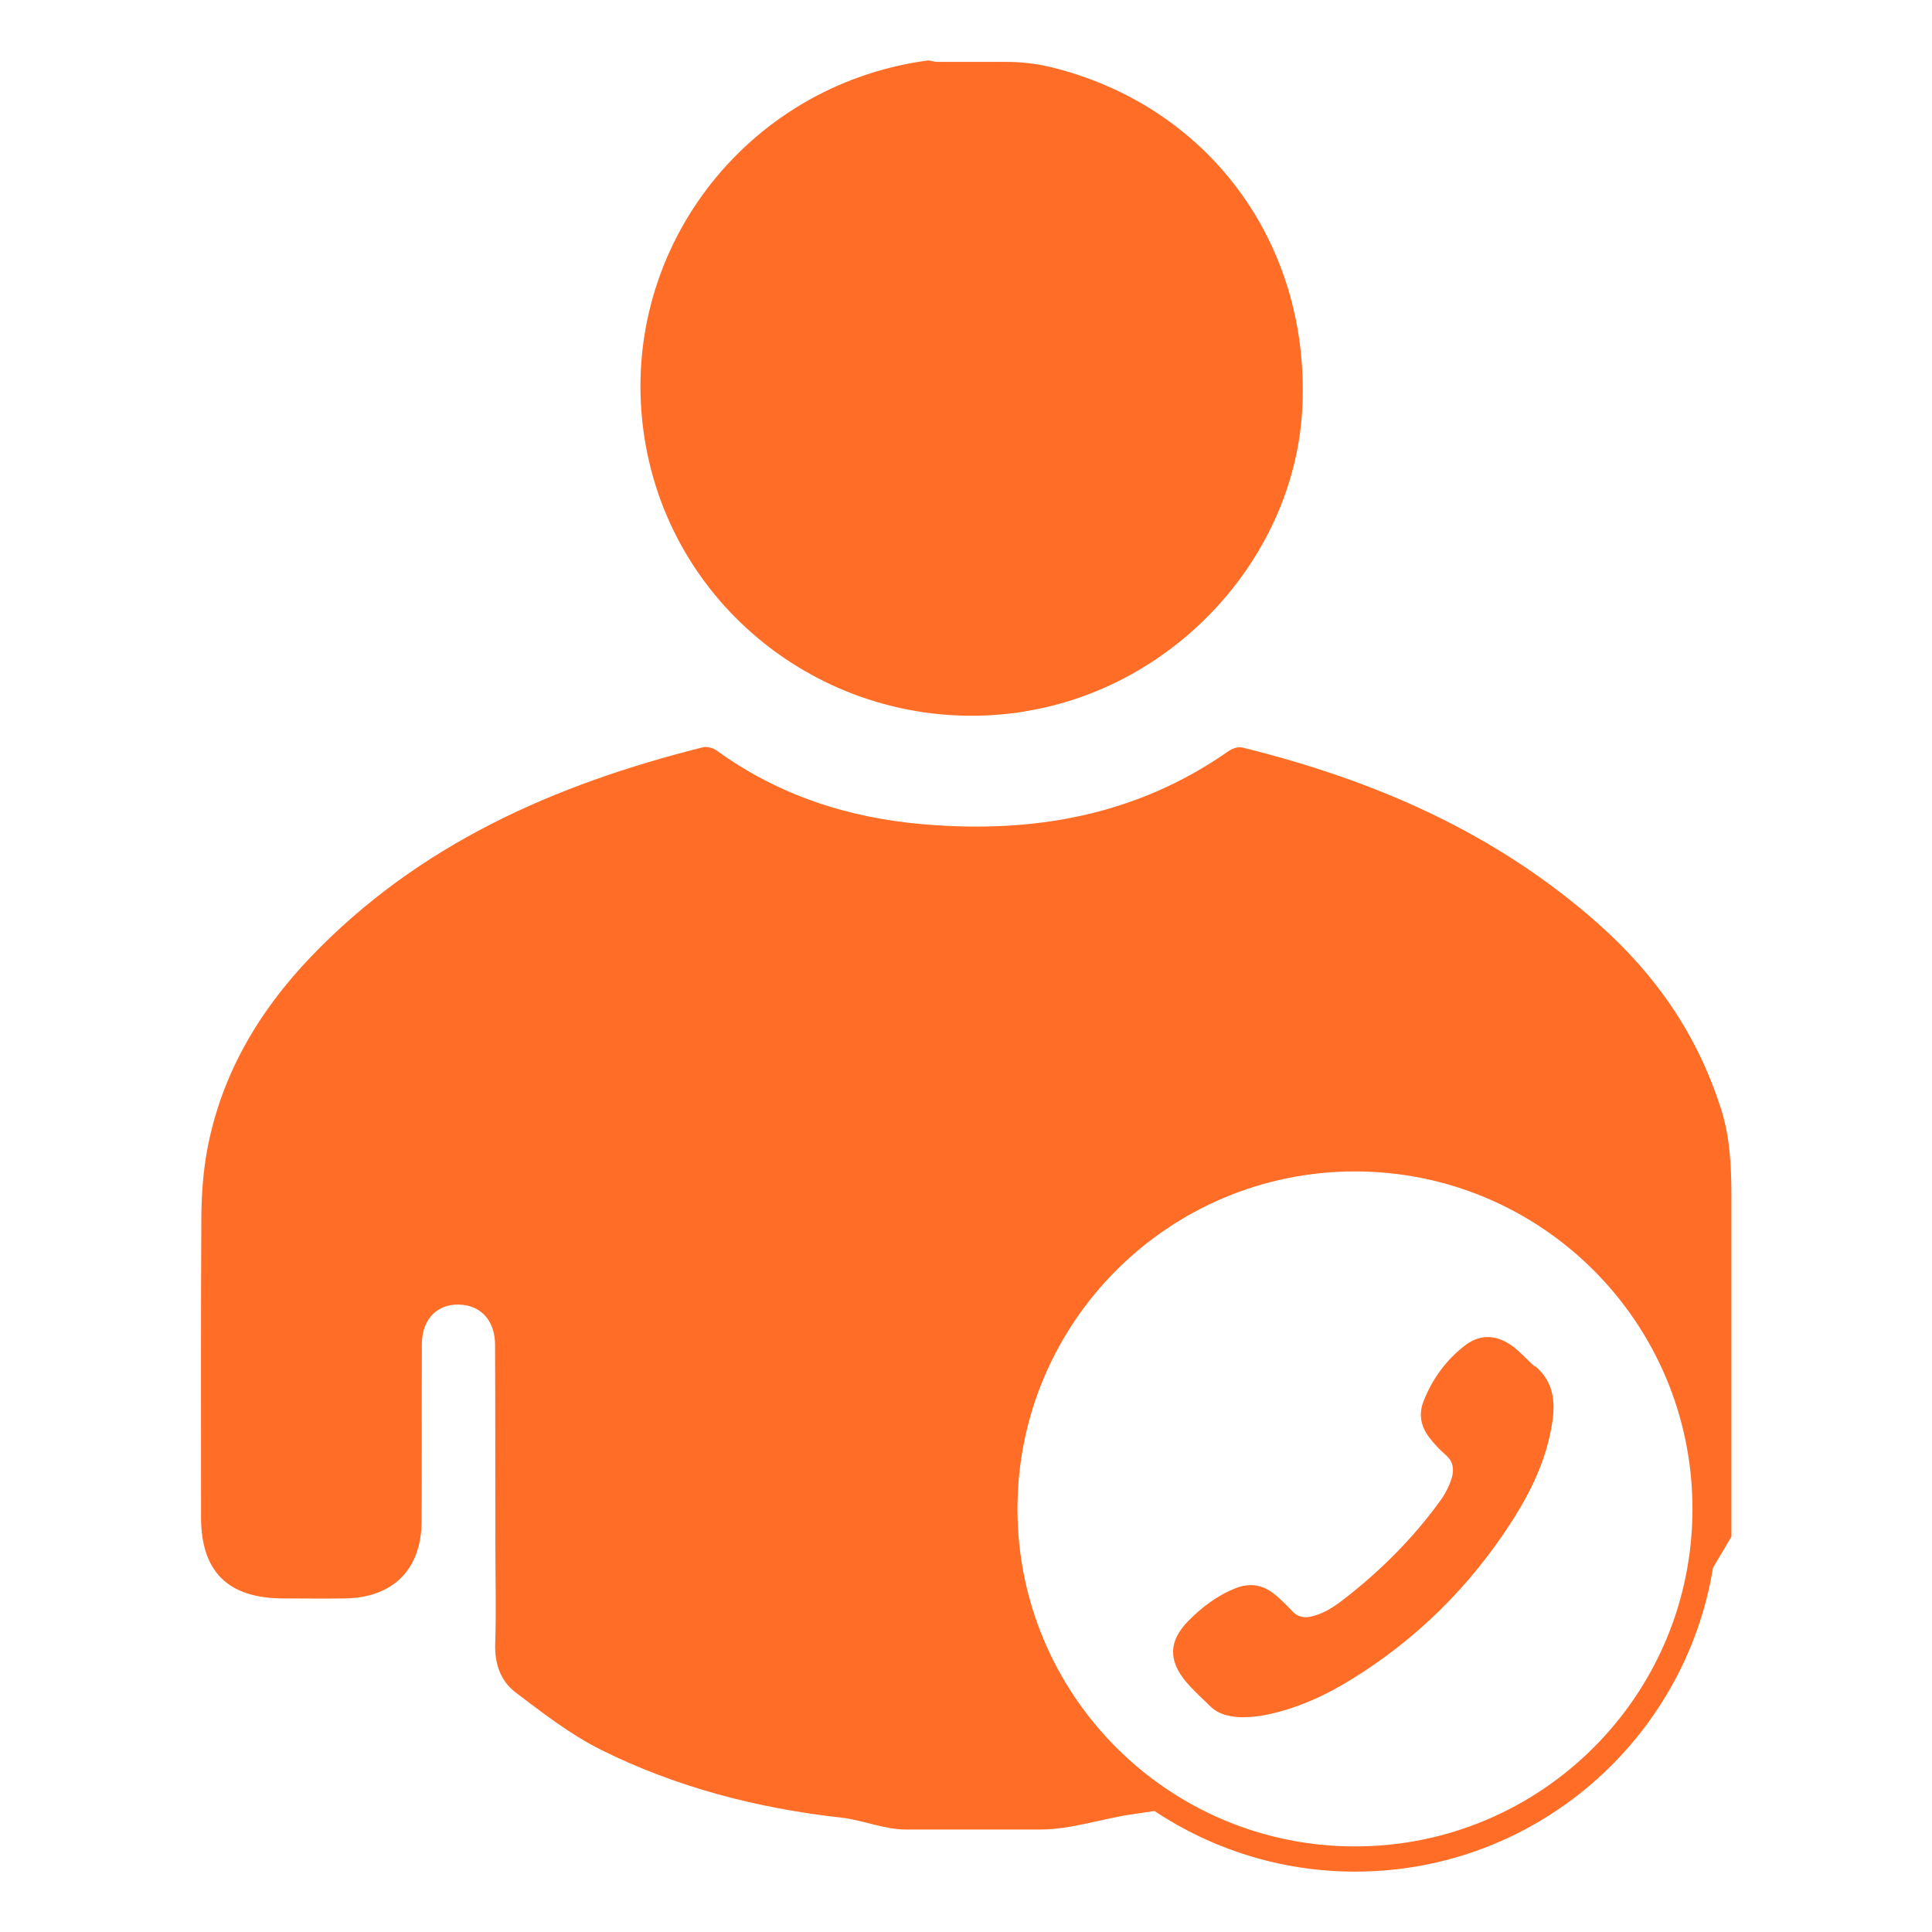 <?xml version="1.0" encoding="UTF-8"?>
<svg id="Layer_1" data-name="Layer 1" xmlns="http://www.w3.org/2000/svg" viewBox="0 0 128 128">
  <defs>
    <style>
      .cls-1 {
        fill: #ff6d27;
      }
    </style>
  </defs>
  <path id="patient-demographic-entry" class="cls-1" d="M67.89,47.13c10.06-1.61,17.99-10.35,18.4-20.27.46-10.91-6.36-19.9-16.66-22.41-.99-.24-1.99-.35-2.99-.35h-4.57c-.21,0-.41-.11-.63-.09-12.12,1.64-20.59,12.78-18.76,24.88,1.82,12.03,13.18,20.17,25.21,18.25ZM114,73.41c-1.56-4.88-4.3-8.82-8.09-12.19-6.83-6.06-14.82-9.52-23.58-11.69-.31-.08-.69.06-.96.25-6.11,4.27-12.94,5.45-20.19,4.83-4.97-.42-9.59-1.91-13.69-4.88-.24-.17-.64-.29-.92-.22-9.83,2.46-18.86,6.44-26,13.91-3.43,3.59-5.89,7.75-6.83,12.69-.28,1.49-.39,3.02-.4,4.54-.04,6.63-.02,13.26-.02,19.88,0,3.6,1.79,5.36,5.43,5.37,1.37,0,2.74.02,4.11,0,3.16-.05,5.05-1.9,5.07-5.07.03-3.92,0-7.85.02-11.77,0-1.75,1.12-2.78,2.72-2.61,1.29.14,2.13,1.14,2.13,2.65.02,4.42.01,8.84.02,13.26,0,2.17.06,4.34-.01,6.51-.05,1.33.34,2.49,1.34,3.25,1.81,1.37,3.63,2.79,5.65,3.8,4.99,2.49,10.41,3.89,15.92,4.5,1.43.16,2.86.79,4.29.79h8.92c2.07,0,4.16-.75,6.22-1.03.44-.06.88-.13,1.33-.2-.78-.52-1.53-1.09-2.25-1.7.72.61,1.46,1.18,2.25,1.7,3.81,2.53,8.38,4.02,13.3,4.02,11.94,0,21.85-8.72,23.71-20.13h0c.33-.54.71-1.22,1.22-2.06v-22.63c0-1.92-.1-3.9-.7-5.76ZM89.77,122.33c-12.35,0-22.36-10.01-22.36-22.36s10.01-22.36,22.36-22.36,22.36,10.01,22.36,22.36-10.01,22.36-22.36,22.36ZM101.69,90.54c-.55-.47-1.01-1.04-1.62-1.45-1.02-.68-2.04-.69-3.01.05-1.25.96-2.16,2.21-2.74,3.68-.34.85-.2,1.66.36,2.4.33.44.71.83,1.12,1.19.48.43.55.93.38,1.51-.17.55-.43,1.06-.77,1.52-1.83,2.53-4.02,4.7-6.49,6.6-.62.47-1.28.89-2.06,1.06-.48.11-.9.02-1.25-.36-.36-.39-.75-.77-1.16-1.11-.77-.63-1.62-.78-2.55-.42-1.24.48-2.28,1.27-3.2,2.21-1.26,1.3-1.3,2.57-.15,3.97.5.6,1.09,1.12,1.64,1.66.28.28.62.46,1,.57.4.11.81.16,1.16.15.6,0,1.12-.07,1.64-.18,2-.42,3.84-1.27,5.57-2.34,4.29-2.65,7.8-6.12,10.54-10.36,1.32-2.04,2.37-4.2,2.74-6.64.22-1.42.07-2.72-1.12-3.73Z"/>
</svg>